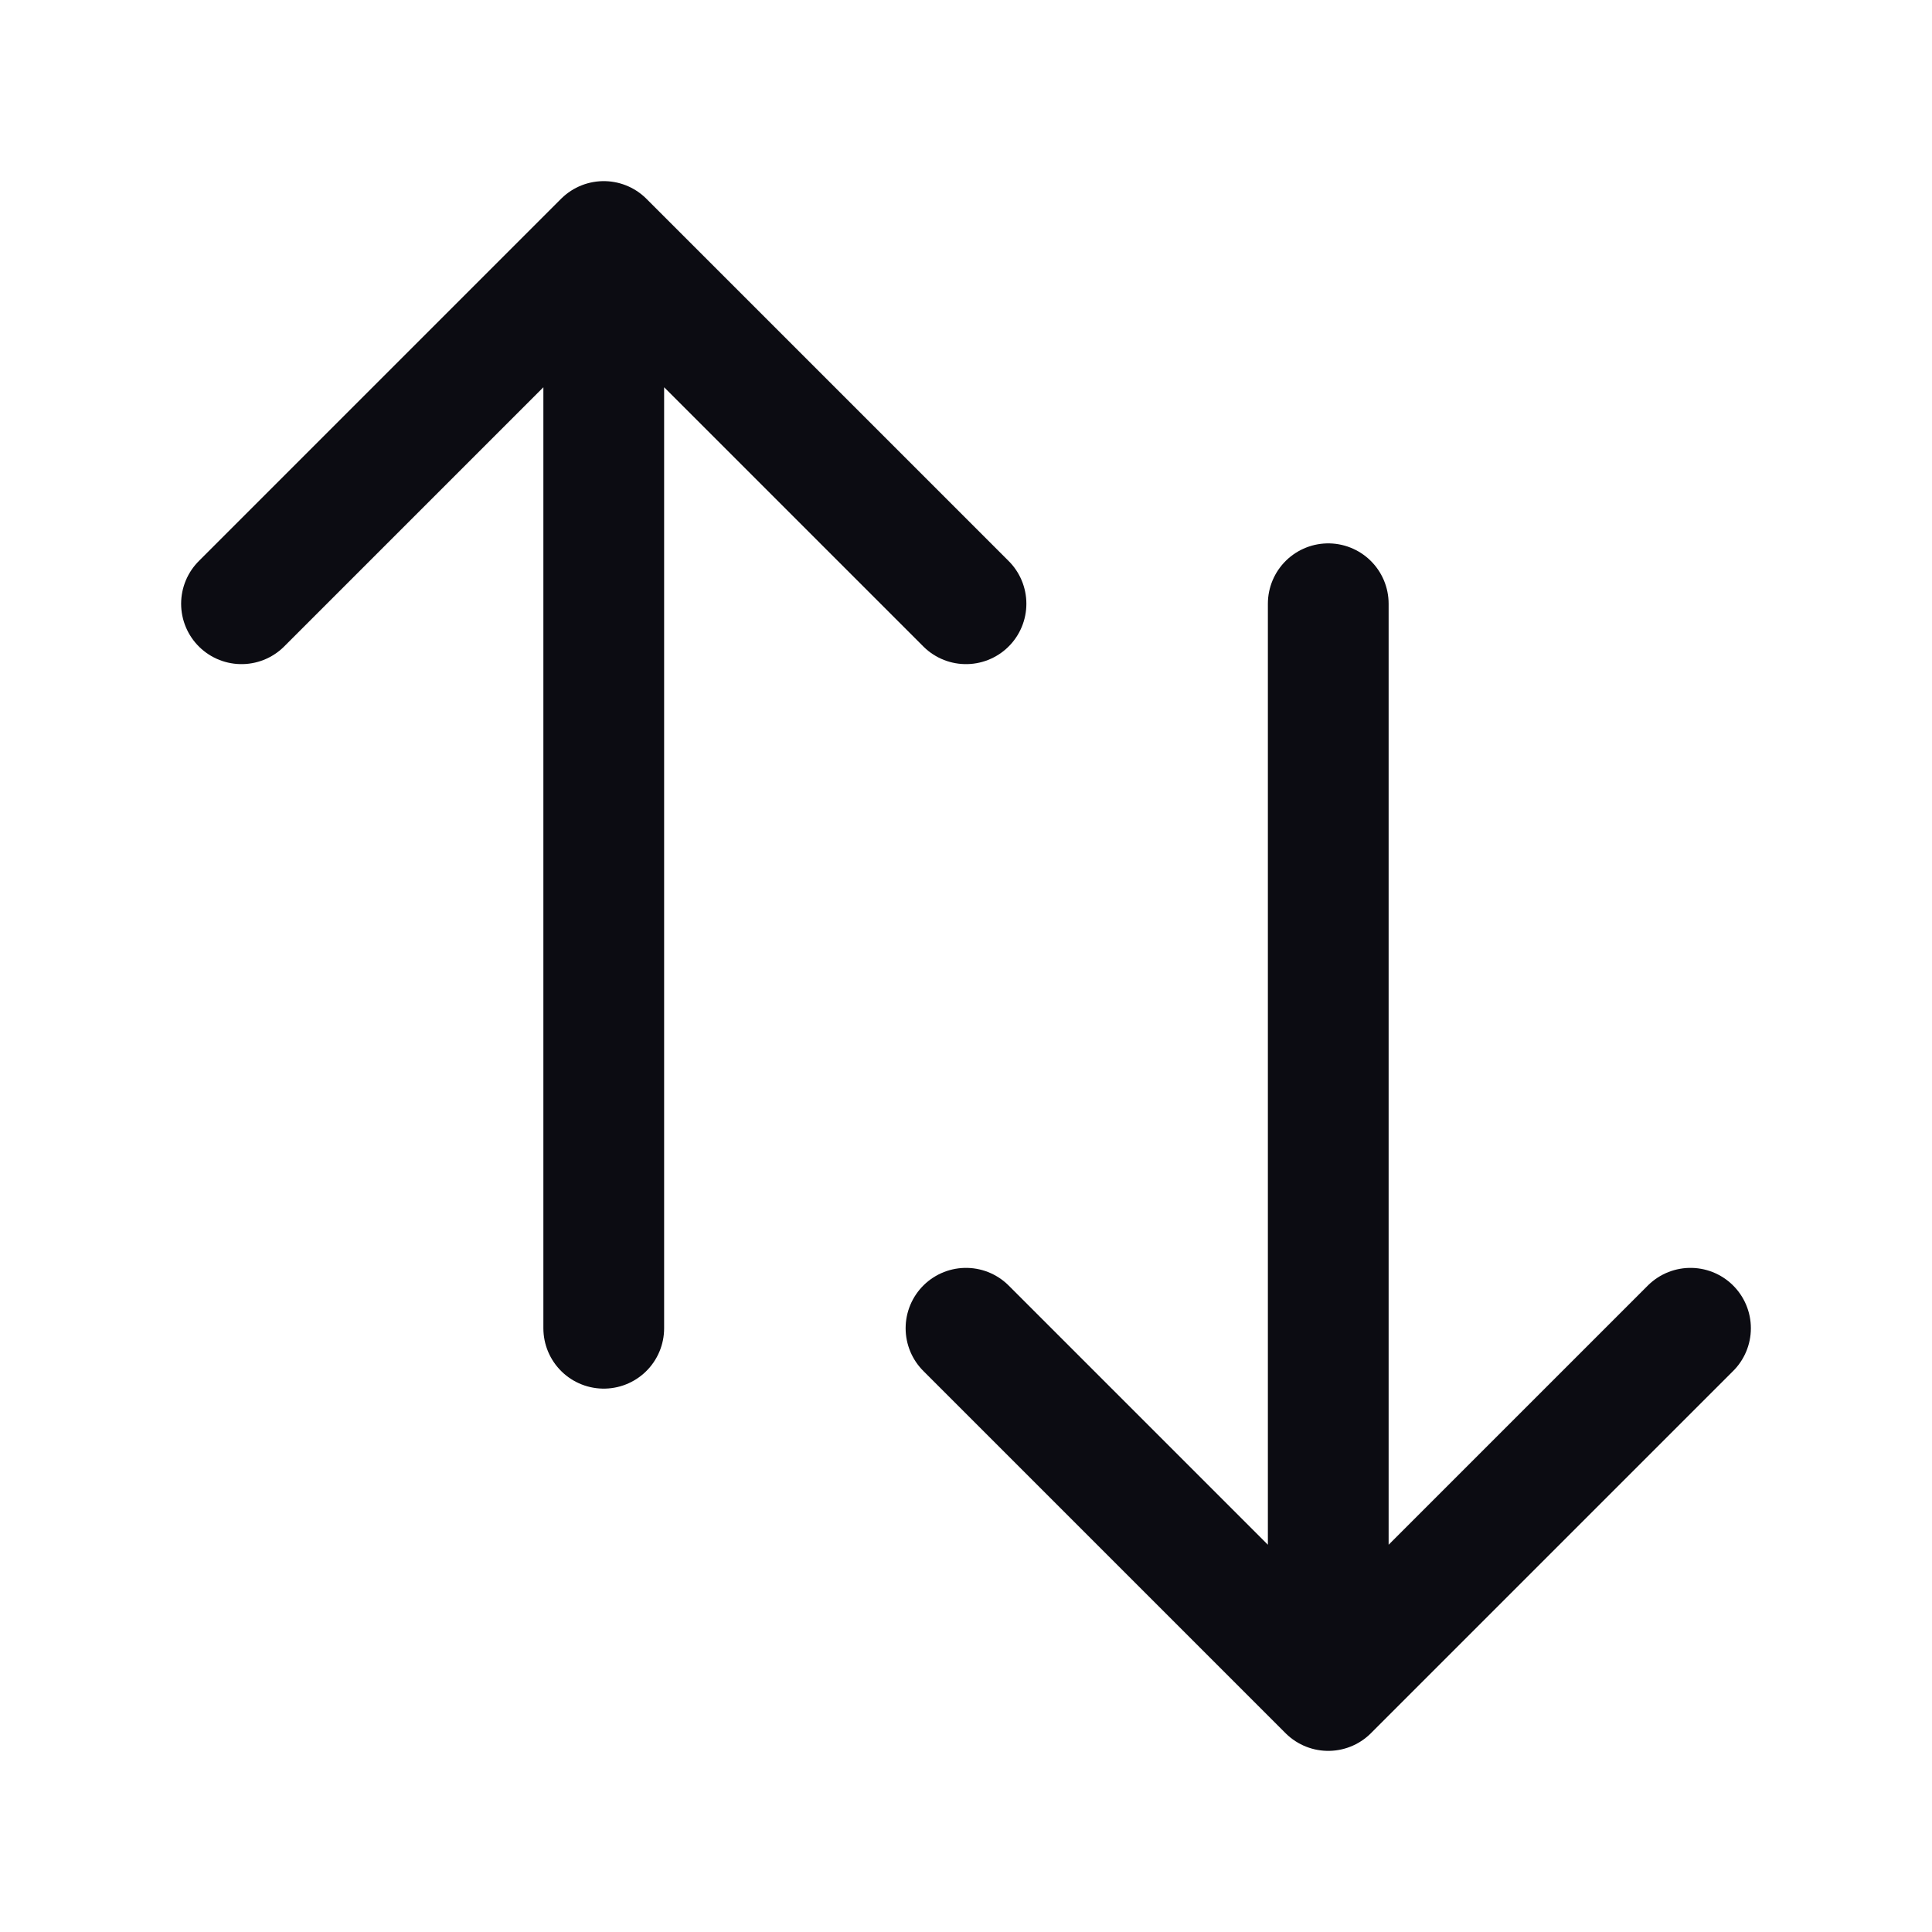 <svg xmlns="http://www.w3.org/2000/svg" viewBox="0 0 40 40" fill="none">
  <path stroke="#0c0c12" stroke-linecap="round" stroke-linejoin="round" stroke-width="2.5" d="M5 12.5L12.5 5m0 0l7.5 7.5M12.5 5v22.5m22.5 0L27.5 35m0 0L20 27.5m7.5 7.5V12.5"/>
</svg>